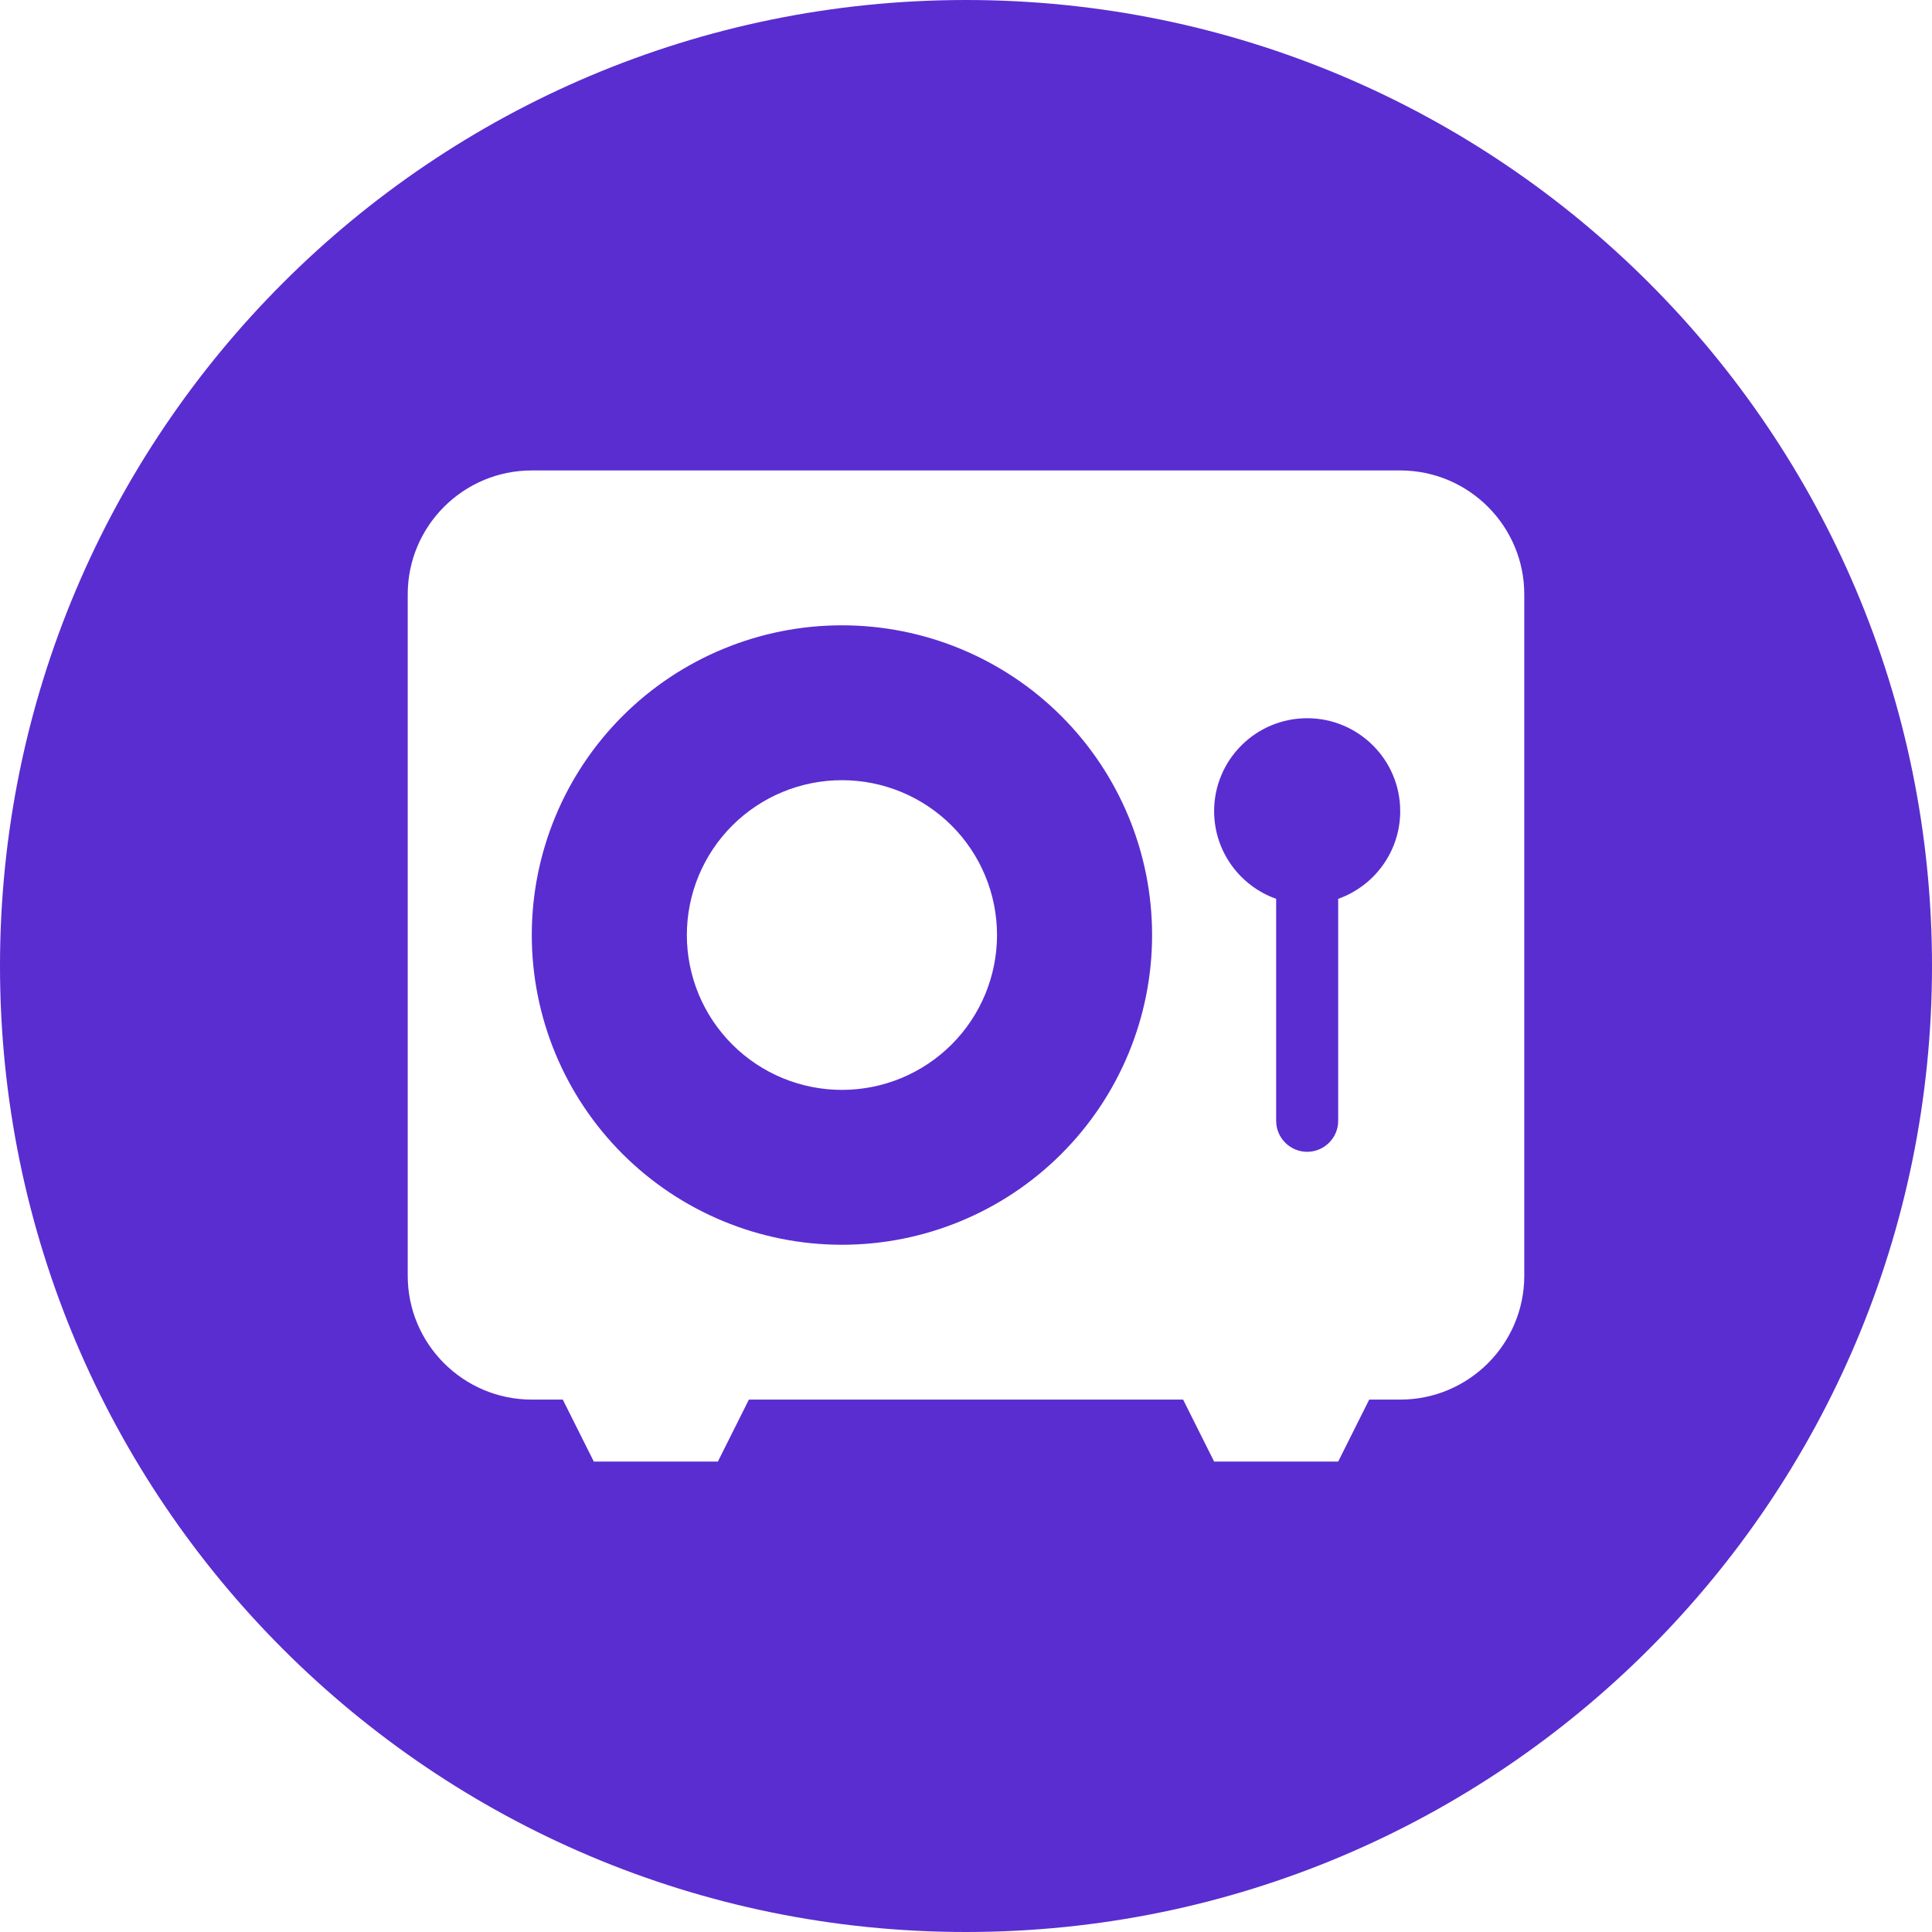 <?xml version="1.0" encoding="UTF-8"?> <svg xmlns="http://www.w3.org/2000/svg" width="56" height="56" viewBox="0 0 56 56" fill="none"><path fill-rule="evenodd" clip-rule="evenodd" d="M28 56C43.464 56 56 43.464 56 28C56 12.536 43.464 0 28 0C12.536 0 0 12.536 0 28C0 43.464 12.536 56 28 56ZM11.818 17.227C11.818 15.247 13.431 13.636 15.414 13.636H40.586C42.569 13.636 44.182 15.247 44.182 17.227V36.977C44.182 38.958 42.569 40.568 40.586 40.568H39.687L38.788 42.364H35.192L34.293 40.568H21.707L20.808 42.364H17.212L16.313 40.568H15.414C13.431 40.568 11.818 38.958 11.818 36.977V17.227ZM27.582 30.276C26.739 31.118 25.596 31.591 24.404 31.591C23.212 31.591 22.069 31.118 21.226 30.276C20.383 29.434 19.909 28.293 19.909 27.102C19.909 25.912 20.383 24.77 21.226 23.928C22.069 23.087 23.212 22.614 24.404 22.614C25.596 22.614 26.739 23.087 27.582 23.928C28.425 24.77 28.899 25.912 28.899 27.102C28.899 28.293 28.425 29.434 27.582 30.276ZM30.761 20.754C29.075 19.071 26.788 18.125 24.404 18.125C22.02 18.125 19.733 19.071 18.047 20.754C16.361 22.438 15.414 24.721 15.414 27.102C15.414 29.483 16.361 31.767 18.047 33.45C19.733 35.134 22.02 36.08 24.404 36.08C26.788 36.08 29.075 35.134 30.761 33.45C32.447 31.767 33.394 29.483 33.394 27.102C33.394 24.721 32.447 22.438 30.761 20.754ZM38.788 32.489V26.053C39.833 25.683 40.586 24.684 40.586 23.511C40.586 22.024 39.378 20.818 37.889 20.818C36.4 20.818 35.192 22.024 35.192 23.511C35.192 24.684 35.945 25.683 36.99 26.053V32.489C36.99 32.982 37.394 33.386 37.889 33.386C38.383 33.386 38.788 32.982 38.788 32.489Z" fill="#5A2DD0"></path></svg> 